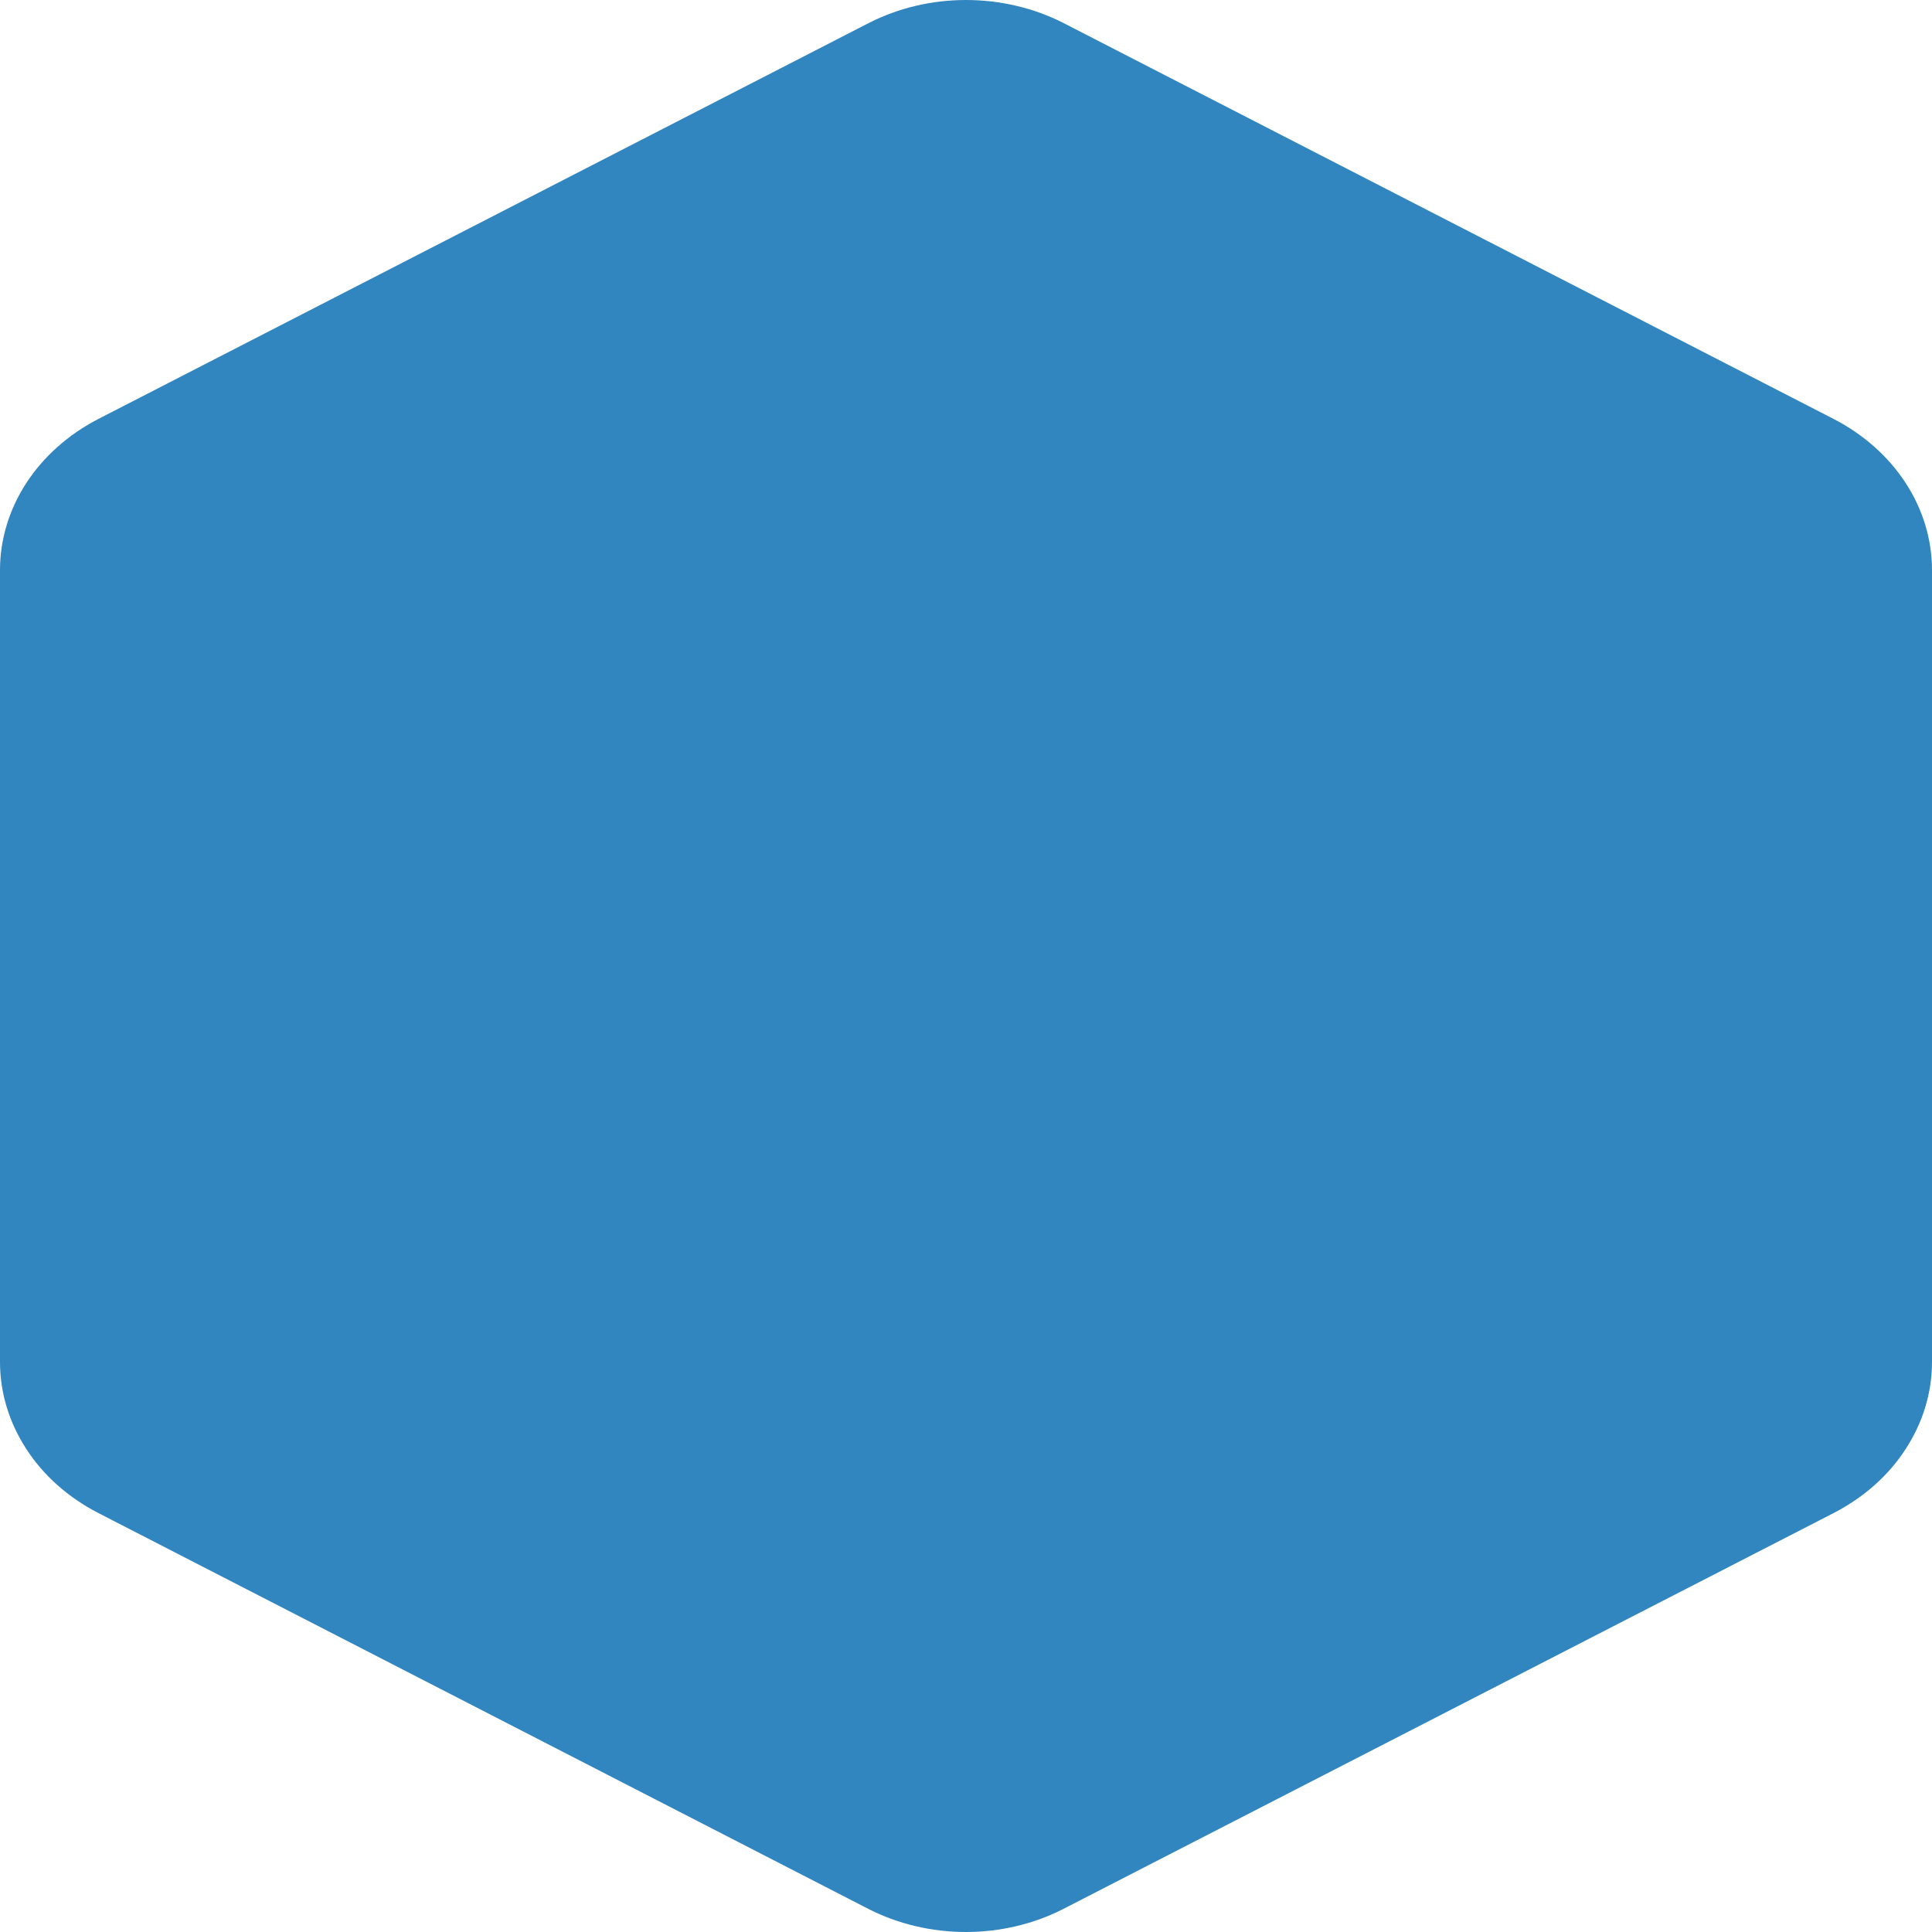 <?xml version="1.0" encoding="UTF-8"?> <svg xmlns="http://www.w3.org/2000/svg" width="8" height="8" viewBox="0 0 8 8" fill="none"> <path d="M4 8C3.858 8 3.718 7.967 3.595 7.904L0.405 6.264C0.282 6.2 0.18 6.11 0.109 6C0.038 5.891 0 5.767 0 5.64V2.36C0 2.234 0.038 2.109 0.109 2C0.18 1.891 0.282 1.8 0.405 1.736L3.596 0.096C3.719 0.033 3.858 0 4 0C4.142 0 4.282 0.033 4.405 0.096L7.595 1.736C7.718 1.8 7.82 1.891 7.891 2C7.962 2.109 8 2.234 8 2.36V5.64C8 5.767 7.962 5.891 7.891 6C7.82 6.11 7.718 6.2 7.595 6.264L4.404 7.904C4.281 7.967 4.142 8 4 8Z" fill="#3186C0"></path> </svg> 